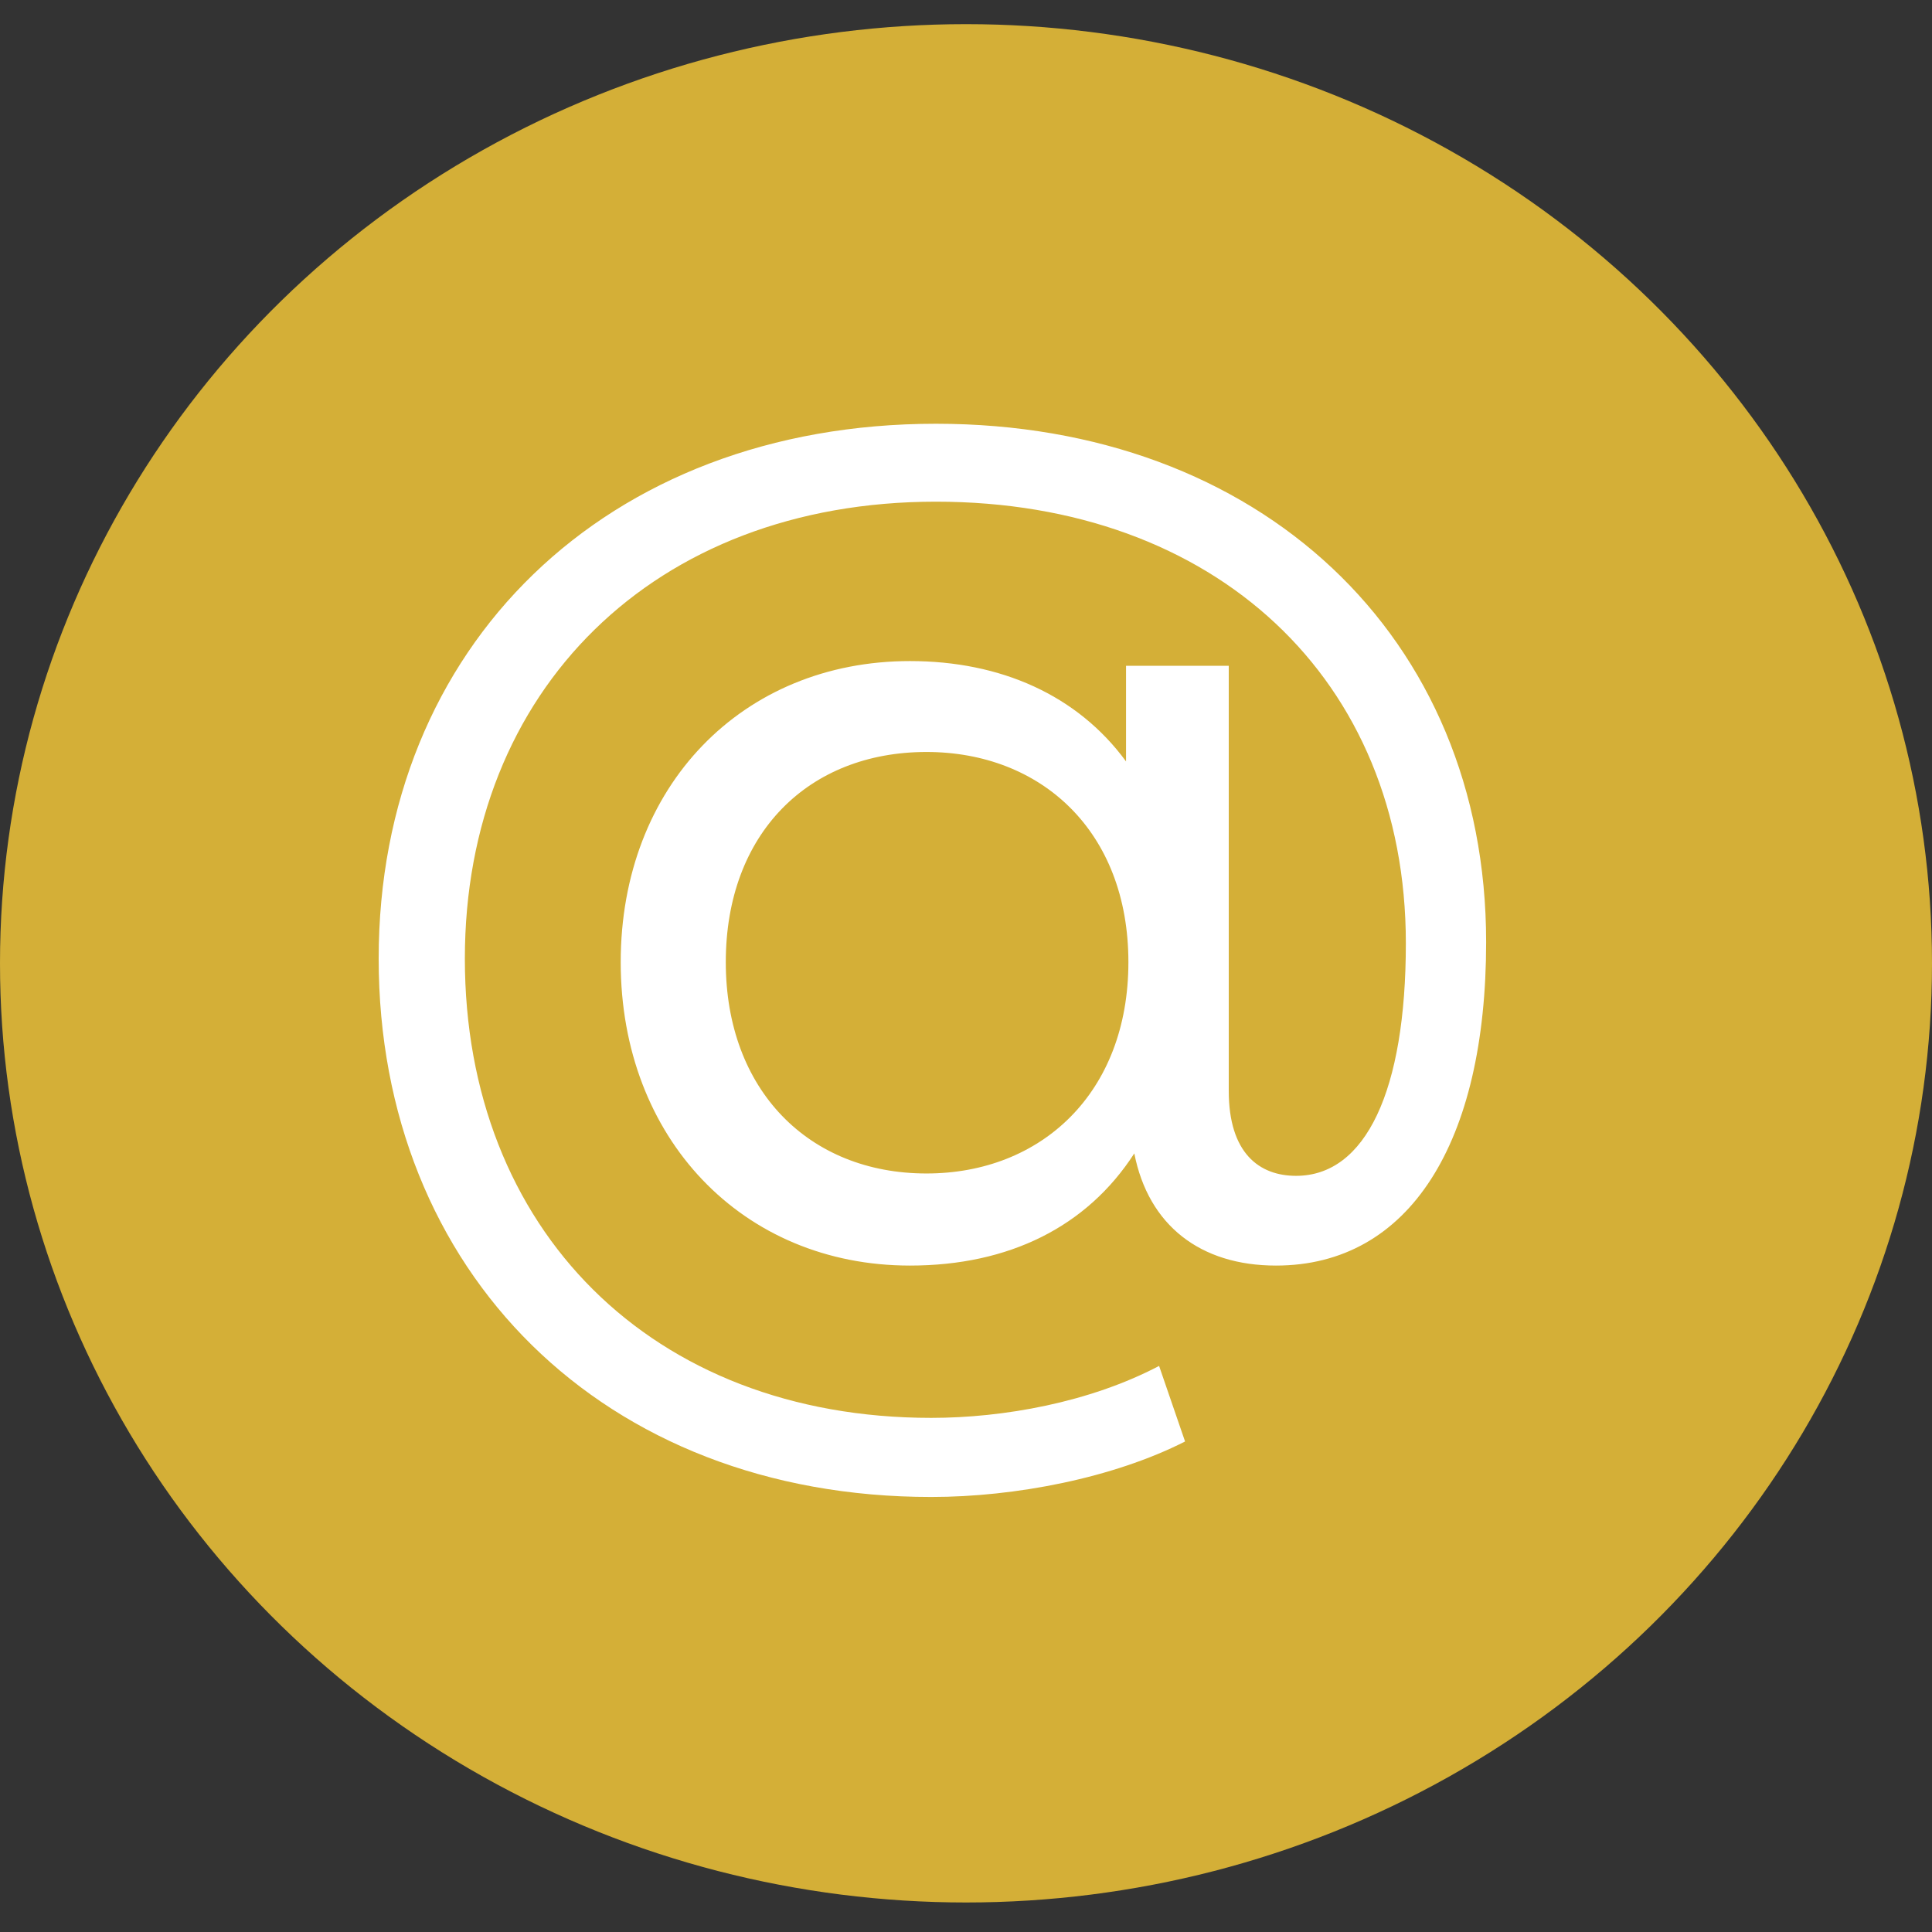 <svg width="36" height="36" viewBox="0 0 36 36" fill="none" xmlns="http://www.w3.org/2000/svg">
<rect x="0" y="0" width="36" height="36" fill="#333333" stroke="none"/>
<ellipse cx="18" cy="17.95" rx="18" ry="17.5" fill="#D4AF37"/>
<path d="M17.44 7.896C23.468 7.896 27.692 11.856 27.692 17.554C27.692 21.294 26.262 23.582 23.776 23.582C22.368 23.582 21.4 22.834 21.136 21.492C20.256 22.856 18.804 23.582 16.956 23.582C13.832 23.582 11.566 21.206 11.566 17.928C11.566 14.65 13.832 12.318 16.956 12.318C18.65 12.318 20.08 12.956 20.982 14.188V12.406H22.896V20.326C22.896 21.492 23.468 21.91 24.15 21.91C25.448 21.91 26.196 20.326 26.196 17.576C26.196 12.648 22.632 9.348 17.44 9.348C12.182 9.348 8.662 12.868 8.662 17.862C8.662 22.9 12.138 26.42 17.352 26.42C18.694 26.42 20.3 26.134 21.598 25.452L22.082 26.86C20.74 27.542 18.914 27.894 17.352 27.894C11.236 27.894 7.056 23.692 7.056 17.862C7.056 12.054 11.28 7.896 17.44 7.896ZM17.264 21.866C19.398 21.866 21.026 20.37 21.026 17.928C21.026 15.486 19.398 14.012 17.264 14.012C15.064 14.012 13.524 15.53 13.524 17.928C13.524 20.304 15.064 21.866 17.264 21.866Z" fill="white"/>
</svg>
